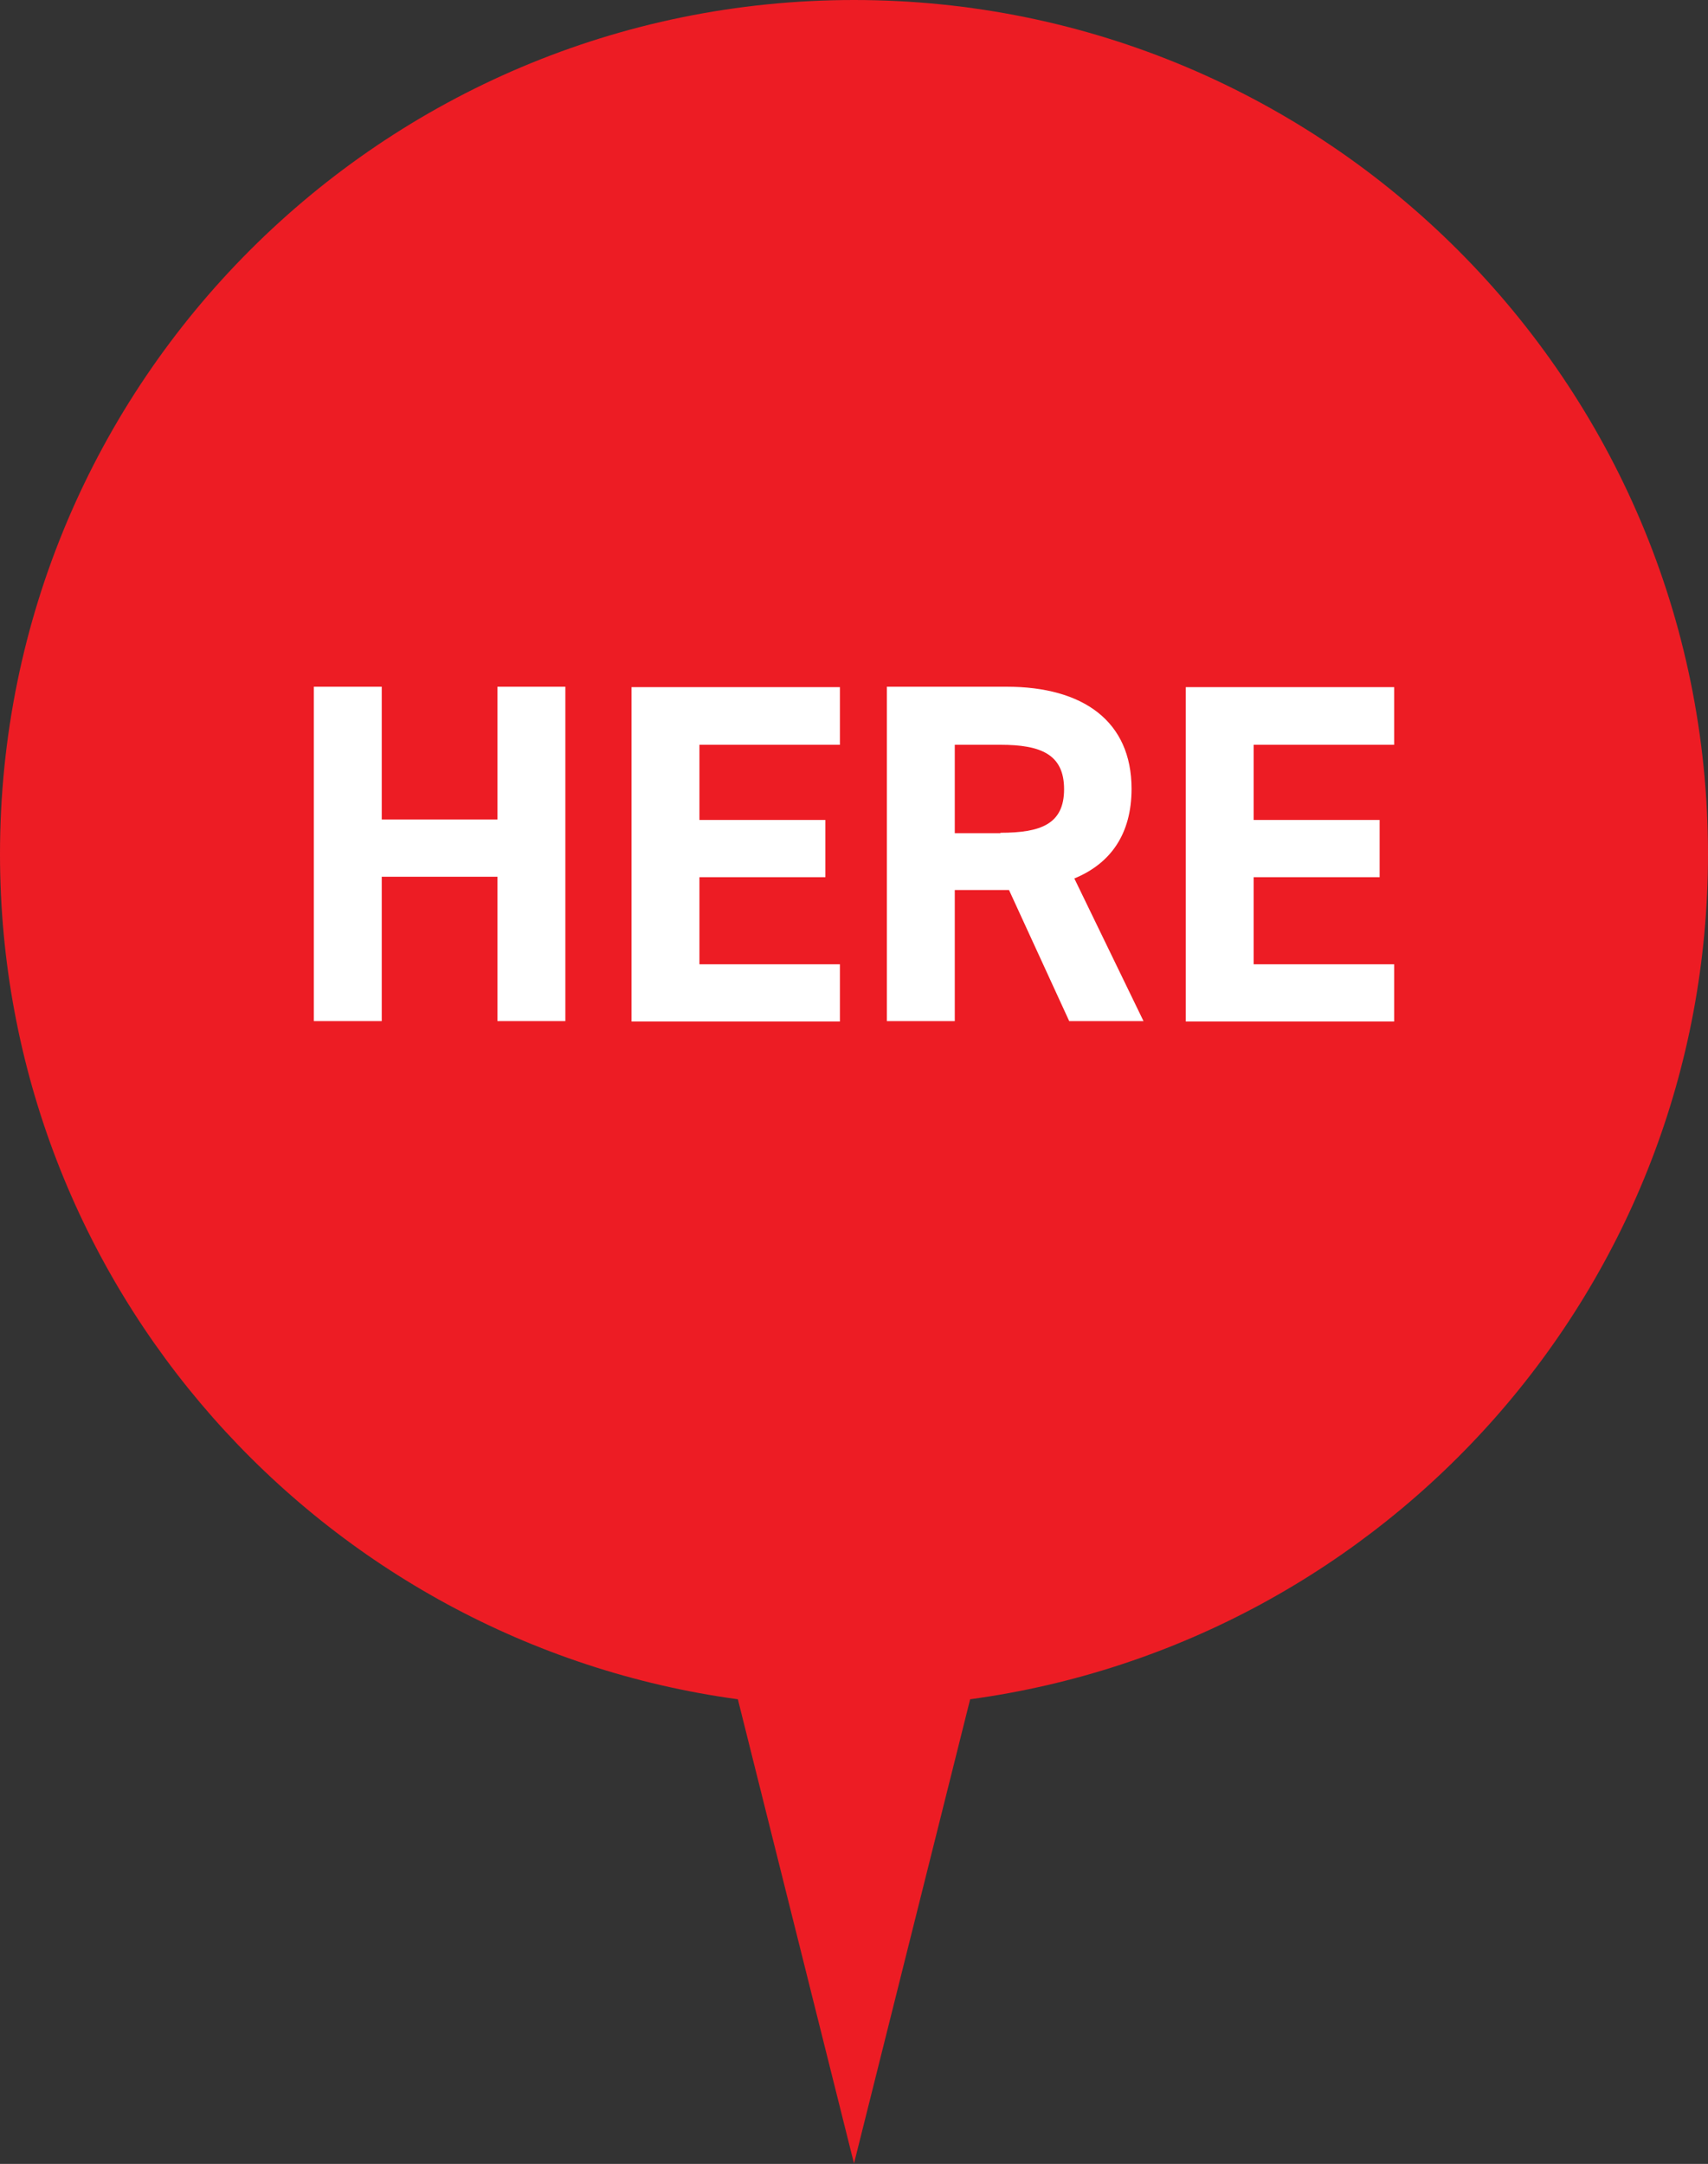 <?xml version="1.0" encoding="UTF-8"?><svg id="b" xmlns="http://www.w3.org/2000/svg" viewBox="0 0 40 50.67"><rect x="0" y="0" width="40" height="50.67" fill="#333333" stroke="none"/><g id="c"><path d="m40,20C40,8.95,31.05,0,20,0S0,8.95,0,20c0,10.12,7.53,18.46,17.28,19.79l2.72,10.87,2.72-10.87c9.76-1.33,17.28-9.67,17.28-19.79Z" style="fill:#ed1c24; stroke-width:0px;"/><path d="m8.94,19.19h2.71v-3.11h1.59v7.83h-1.59v-3.38h-2.71v3.38h-1.59v-7.83h1.59v3.11Z" style="fill:#fff; stroke-width:0px;"/><path d="m19.67,16.09v1.35h-3.29v1.76h2.95v1.34h-2.95v2.04h3.29v1.34h-4.88v-7.83h4.88Z" style="fill:#fff; stroke-width:0px;"/><path d="m25.04,23.91l-1.41-3.07h-1.27v3.07h-1.59v-7.83h2.8c1.8,0,2.93.81,2.93,2.39,0,1.06-.49,1.75-1.34,2.1l1.62,3.34h-1.75Zm-1.61-4.41c.94,0,1.49-.2,1.49-1.02s-.55-1.04-1.49-1.04h-1.07v2.07h1.07Z" style="fill:#fff; stroke-width:0px;"/><path d="m32.65,16.09v1.35h-3.29v1.76h2.95v1.34h-2.95v2.04h3.29v1.34h-4.88v-7.83h4.88Z" style="fill:#fff; stroke-width:0px;"/></g></svg>